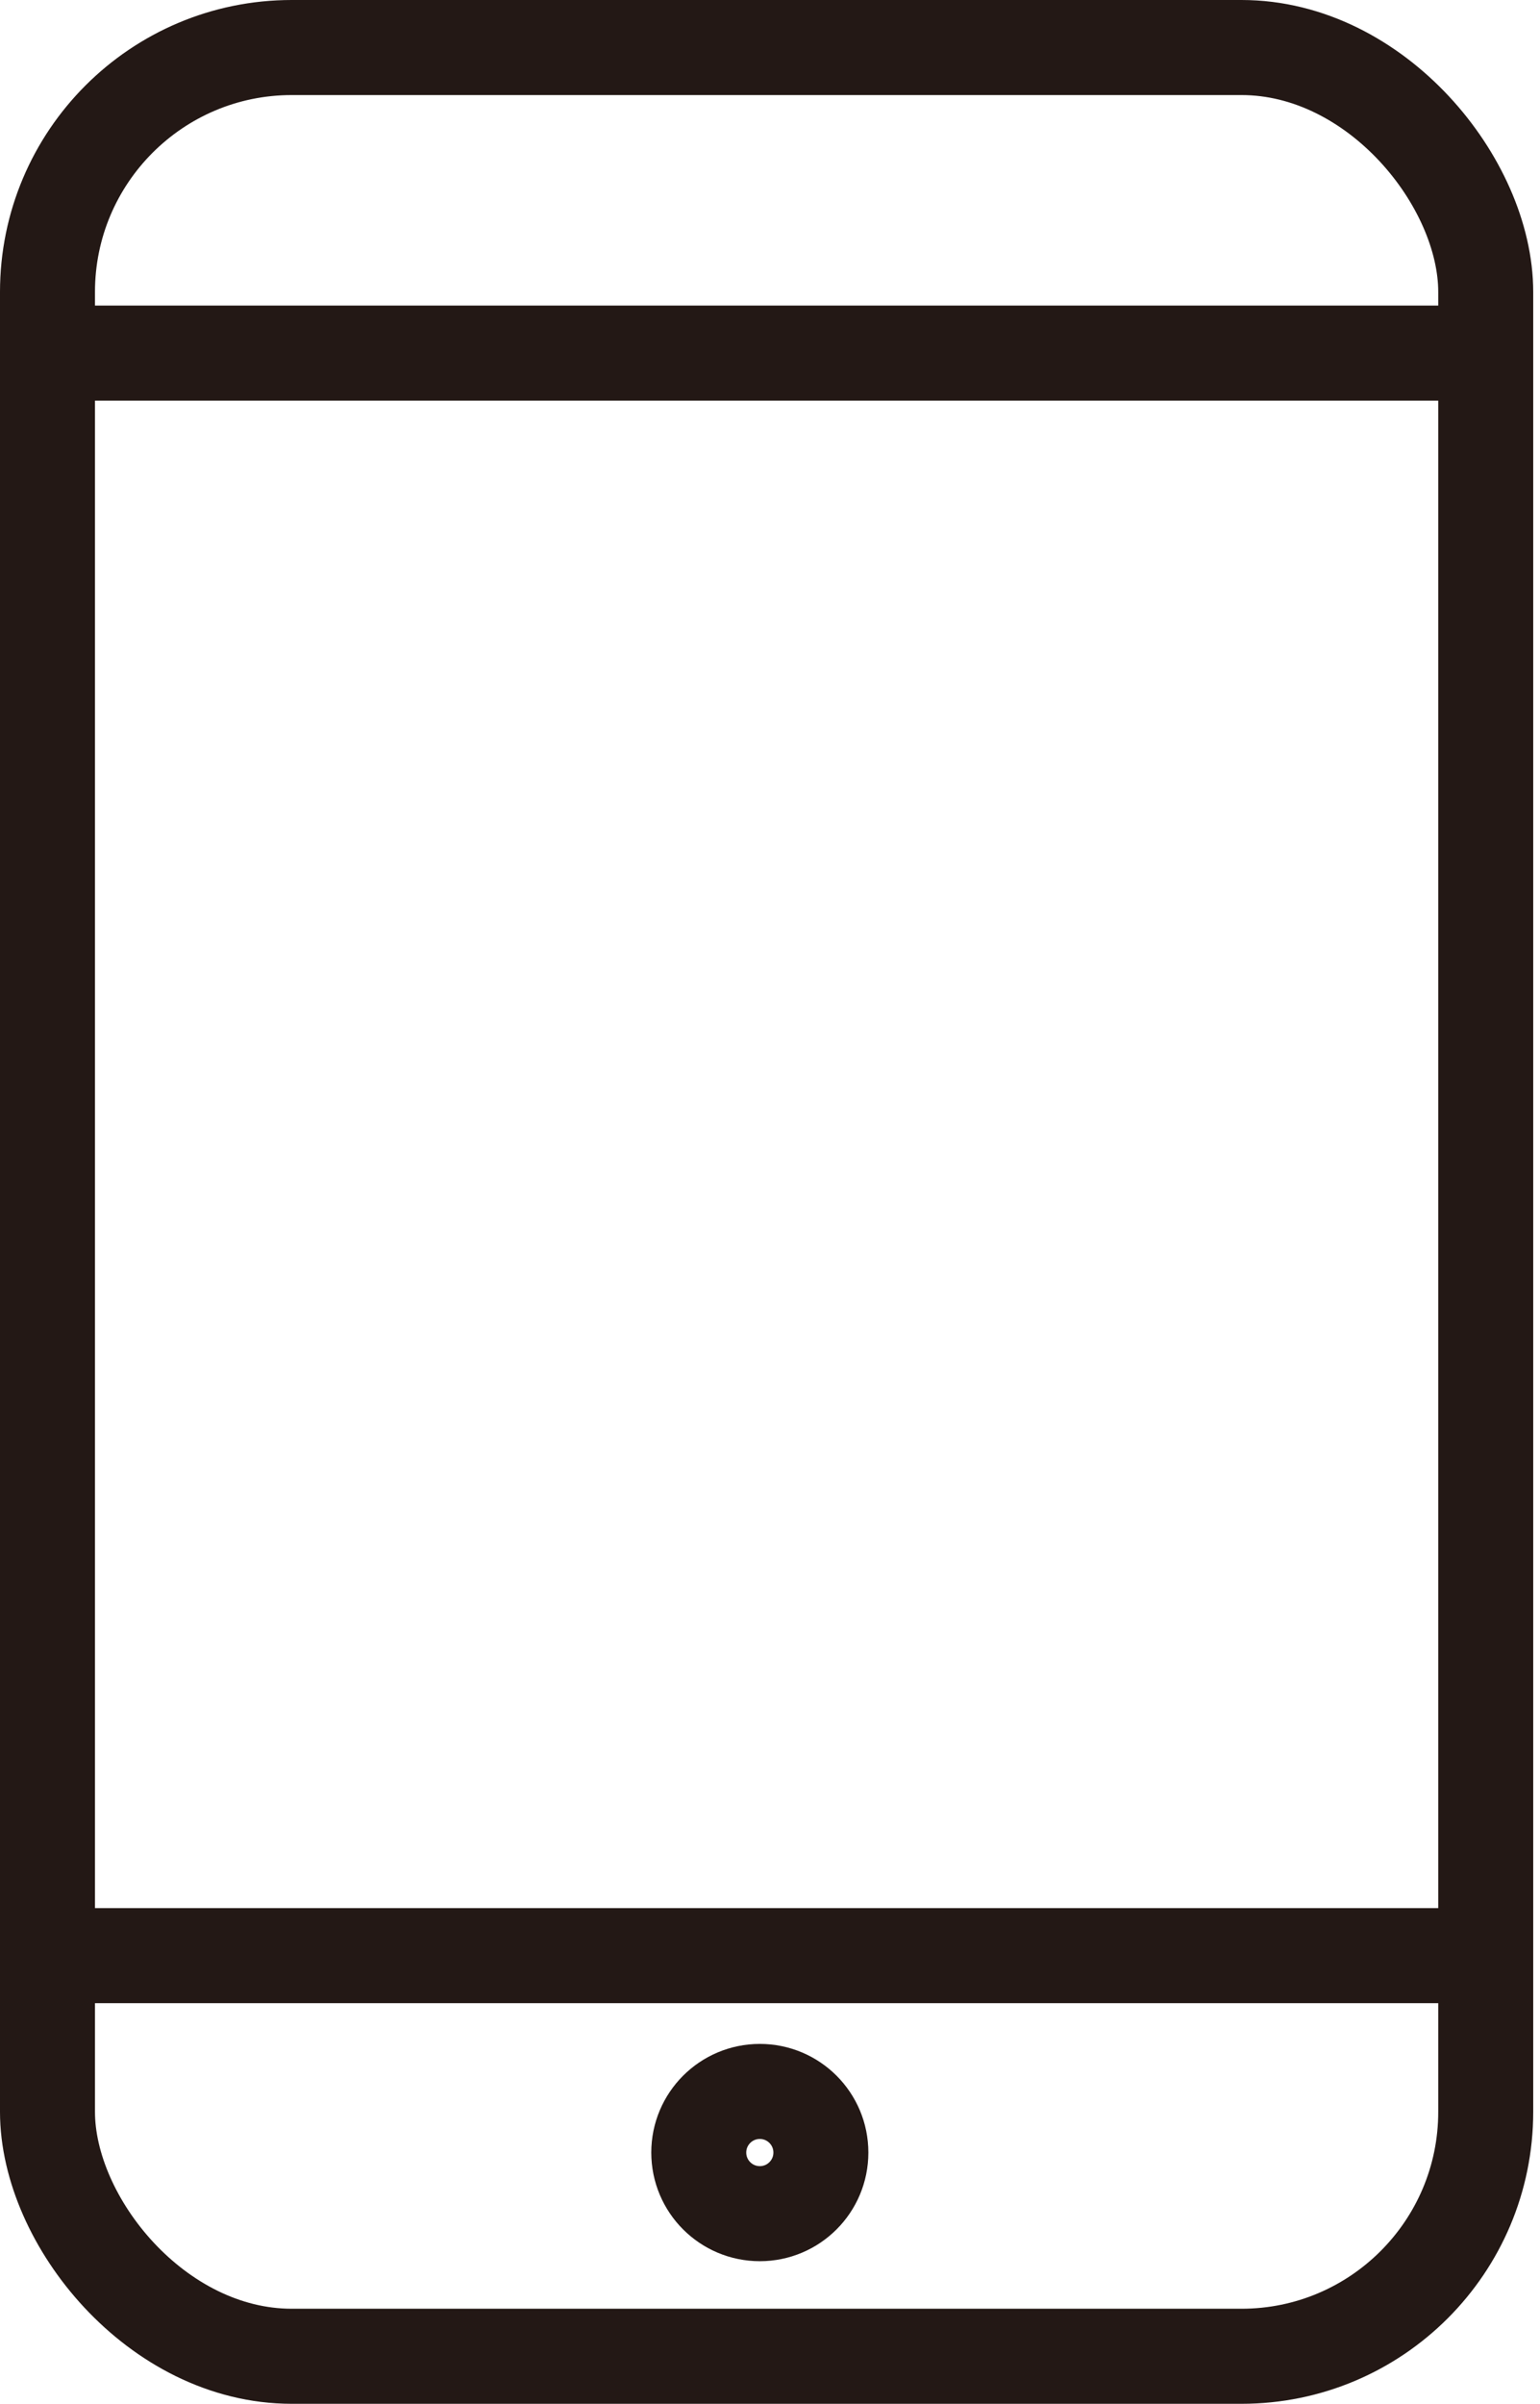 <?xml version="1.0" encoding="UTF-8"?><svg id="_レイヤー_2" xmlns="http://www.w3.org/2000/svg" viewBox="0 0 2.27 3.54"><defs><style>.cls-1{fill:none;stroke:#231815;stroke-miterlimit:10;stroke-width:.14px;}</style></defs><g id="_レイヤー_3"><rect class="cls-1" x=".07" y=".07" width="2.12" height="3.4" rx=".36" ry=".36"/><line class="cls-1" x1=".05" y1="2.88" x2="2.24" y2="2.88"/><line class="cls-1" x1=".05" y1=".52" x2="2.24" y2=".52"/><circle class="cls-1" cx="1.12" cy="3.17" r=".09"/></g></svg>